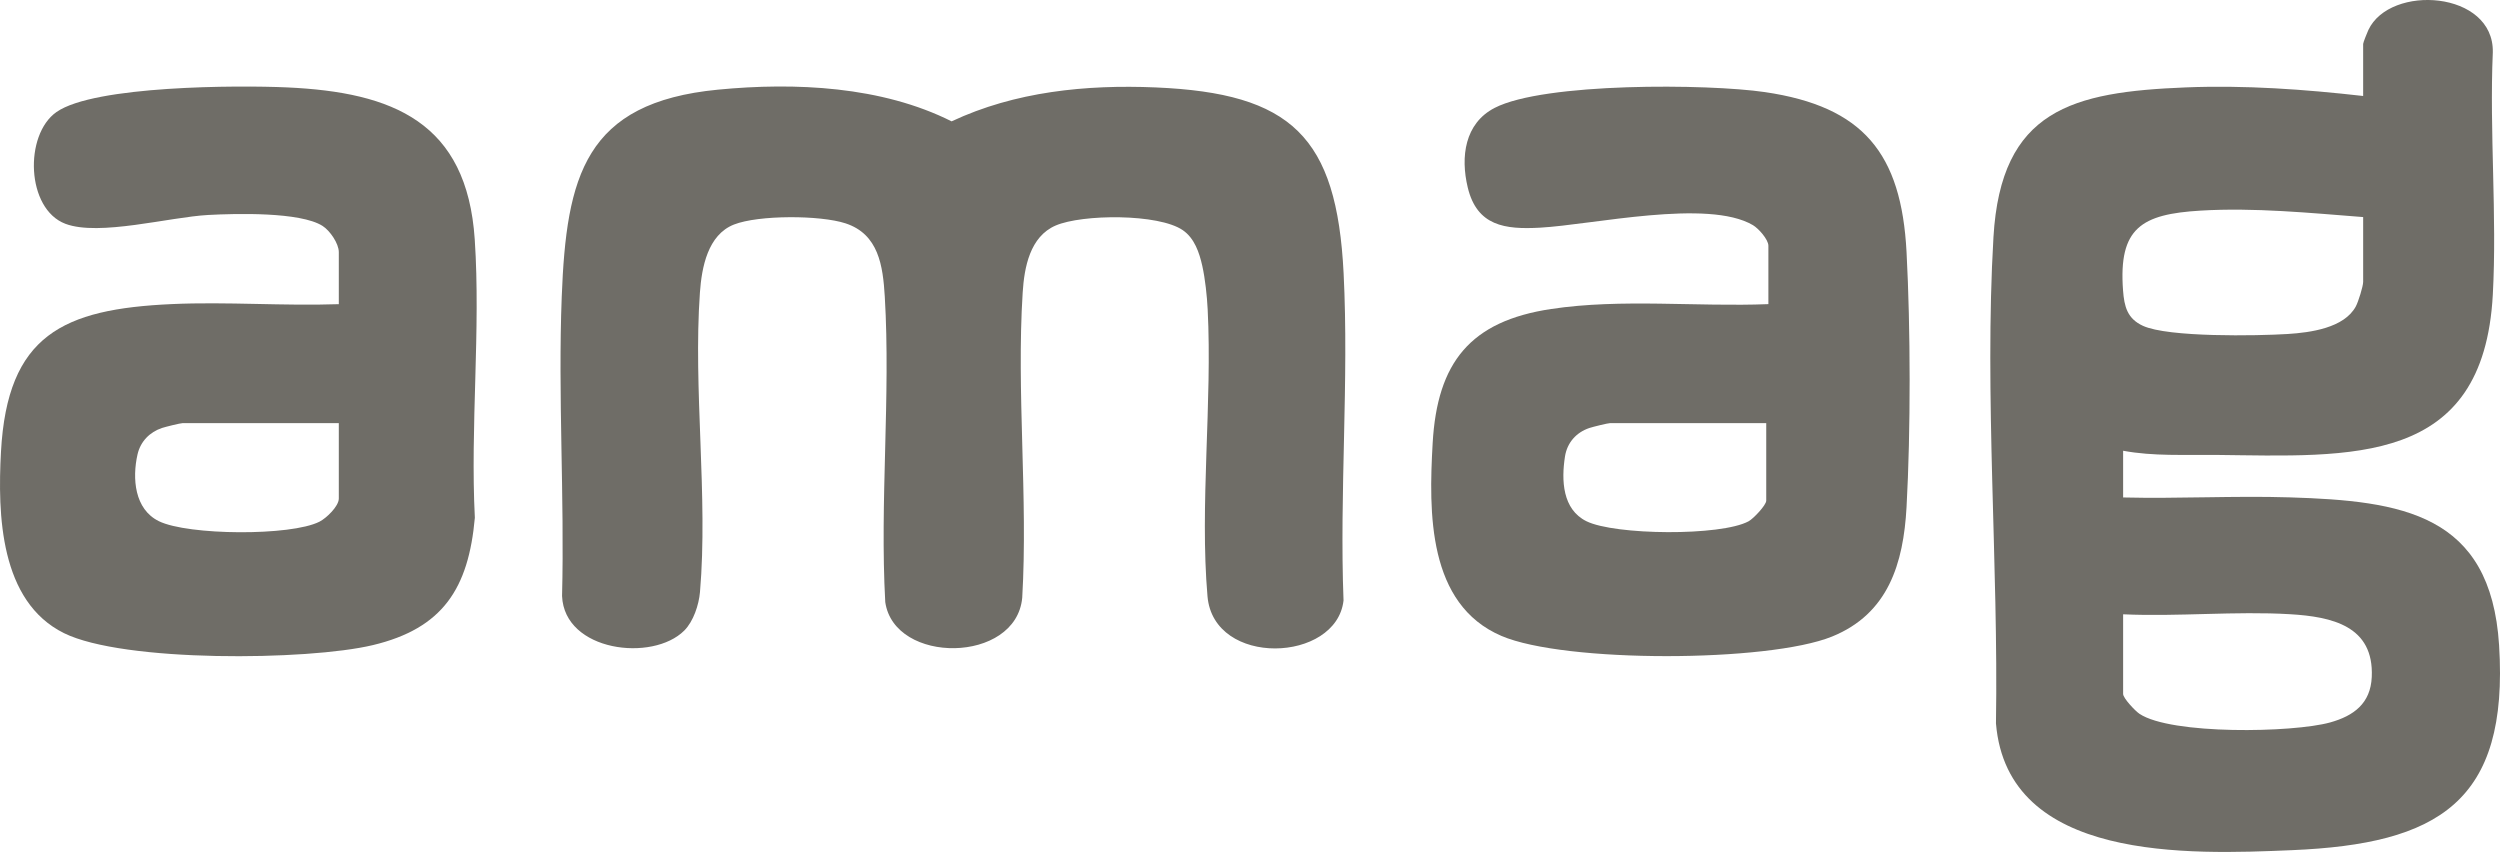 <svg viewBox="0 0 1176.92 401.08" xmlns="http://www.w3.org/2000/svg"><g fill="#6f6d67"><path d="m999.5 212.19v22c26.13.65 52.42-.86 78.54-.04 52.59 1.65 94.51 7.57 98.45 69.55 4.71 74.12-28.93 93.63-97.45 96.53-48.43 2.05-133.96 5.56-139.4-59.68 1.22-74.77-5.53-154.46-1.18-228.9 3.5-60.07 37.2-68.36 90.5-70.5 27.94-1.12 55.86.9 83.54 4.04v-24.5c0-.67 1.93-5.43 2.45-6.55 10.19-21.77 59.24-18.51 58.59 10.52-1.62 37.56 2.03 76.72 0 114.08-4.39 80.94-66.53 76.14-130.5 75.42-14.59-.17-29.14.71-43.54-1.96zm113-110c-25.11-1.95-51.3-4.55-76.54-3.04-27.86 1.66-38.69 8.16-36.5 37.58.57 7.63 2.01 13.27 9.35 16.65 11.91 5.49 53.7 4.76 68.23 3.85 10.53-.66 26.55-2.8 32.01-12.99 1.16-2.15 3.45-9.48 3.45-11.55zm-113 187v37.5c0 2 5.69 8.01 7.67 9.33 14.85 9.98 72.29 8.95 89.76 4.09 11.22-3.12 19.05-8.99 19.62-21.38 1.1-24.07-18.72-28.4-38.5-29.58-25.62-1.53-52.77 1.22-78.54.04z"/><path d="m832.5 143.19v-27.5c0-2.95-4.64-8.15-7.29-9.71-21.23-12.49-75.48-.16-100.22 1.2-16.53.91-29.67-.79-34.03-18.95-3.45-14.36-1.43-30.15 12.65-37.43 23.28-12.03 100.36-11.39 127.22-7.45 46.36 6.8 64.26 28.8 66.71 75.29 1.9 36.03 1.98 84.08 0 120.08-1.46 26.6-8.64 50.22-35.06 60.94-30.09 12.21-125.88 12.48-155.66-.3-34.78-14.93-34.22-58.09-32.37-90.73 2.16-38.07 17.71-57.46 55.82-63.18 33.17-4.98 68.68-.93 102.22-2.28zm-1 56h-73.5c-1.06 0-8.19 1.77-9.72 2.28-6.23 2.07-10.52 6.92-11.54 13.46-1.75 11.23-1.19 24.85 10.08 30.44 13.37 6.62 63.37 7.09 76.38.03 2.22-1.2 8.29-7.58 8.29-9.71v-36.5z"/><path d="m322.14 296.84c-14.92 14.93-56.45 9.91-57.54-16.25 1.19-46.65-1.95-94.4-.15-140.93 2.19-56.73 10.82-91.39 73.55-97.45 36.35-3.51 76.99-1.64 109.99 14.92 29.86-14.03 63.28-17.36 96.04-15.97 63.91 2.72 85.27 23.04 88.5 87.5 2.54 50.57-1.98 103.25-.04 154.04-3.32 29.31-61.15 31.51-64.04-1.97-3.71-42.9 2.31-91.38.08-135.08-.32-6.31-1.16-14.31-2.53-20.47-1.4-6.27-3.67-13.03-9.18-16.82-11.42-7.85-47.33-7.58-59.85-2.19-12.14 5.23-14.77 19.7-15.52 31.48-2.98 46.83 2.53 96.64-.22 143.78-2.91 31.06-60.24 31.5-64.48 2-2.61-47.24 2.57-96.81-.22-143.78-.87-14.55-2.9-29.41-18.49-34.51-11.91-3.9-40.96-3.99-52.53.57-12.32 4.86-15.17 20.15-16.01 31.99-3.23 45.47 3.9 96.01.03 141.03-.52 6-3.09 13.81-7.39 18.11z"/><path d="m159.5 143.19v-24.5c0-4.03-4.16-10.12-7.66-12.34-10.56-6.68-40.9-5.84-53.83-5.15-18.21.98-51.32 10.13-67.19 4.17-18.53-6.96-19.52-41.92-4.25-52.62 17.8-12.48 85.5-12.65 108.48-11.61 50.03 2.27 84.76 16.4 88.44 71.56 2.84 42.58-2.13 88.13.05 131.03-2.98 33.23-15 52.09-48.03 59.97-30.69 7.33-117.45 8.2-145.39-5.64-30.16-14.93-31.28-55.76-29.66-85.41 2.99-54.95 29.19-67.19 80.5-69.5 25.85-1.17 52.6.95 78.54.04zm0 56h-73.5c-1.06 0-8.19 1.77-9.72 2.28-5.84 1.94-10.17 6.41-11.54 12.46-2.55 11.26-1.45 25.81 10.08 31.44 13.69 6.69 62.09 7.07 75.58.22 3.25-1.65 9.1-7.23 9.1-10.9z"/></g></svg>